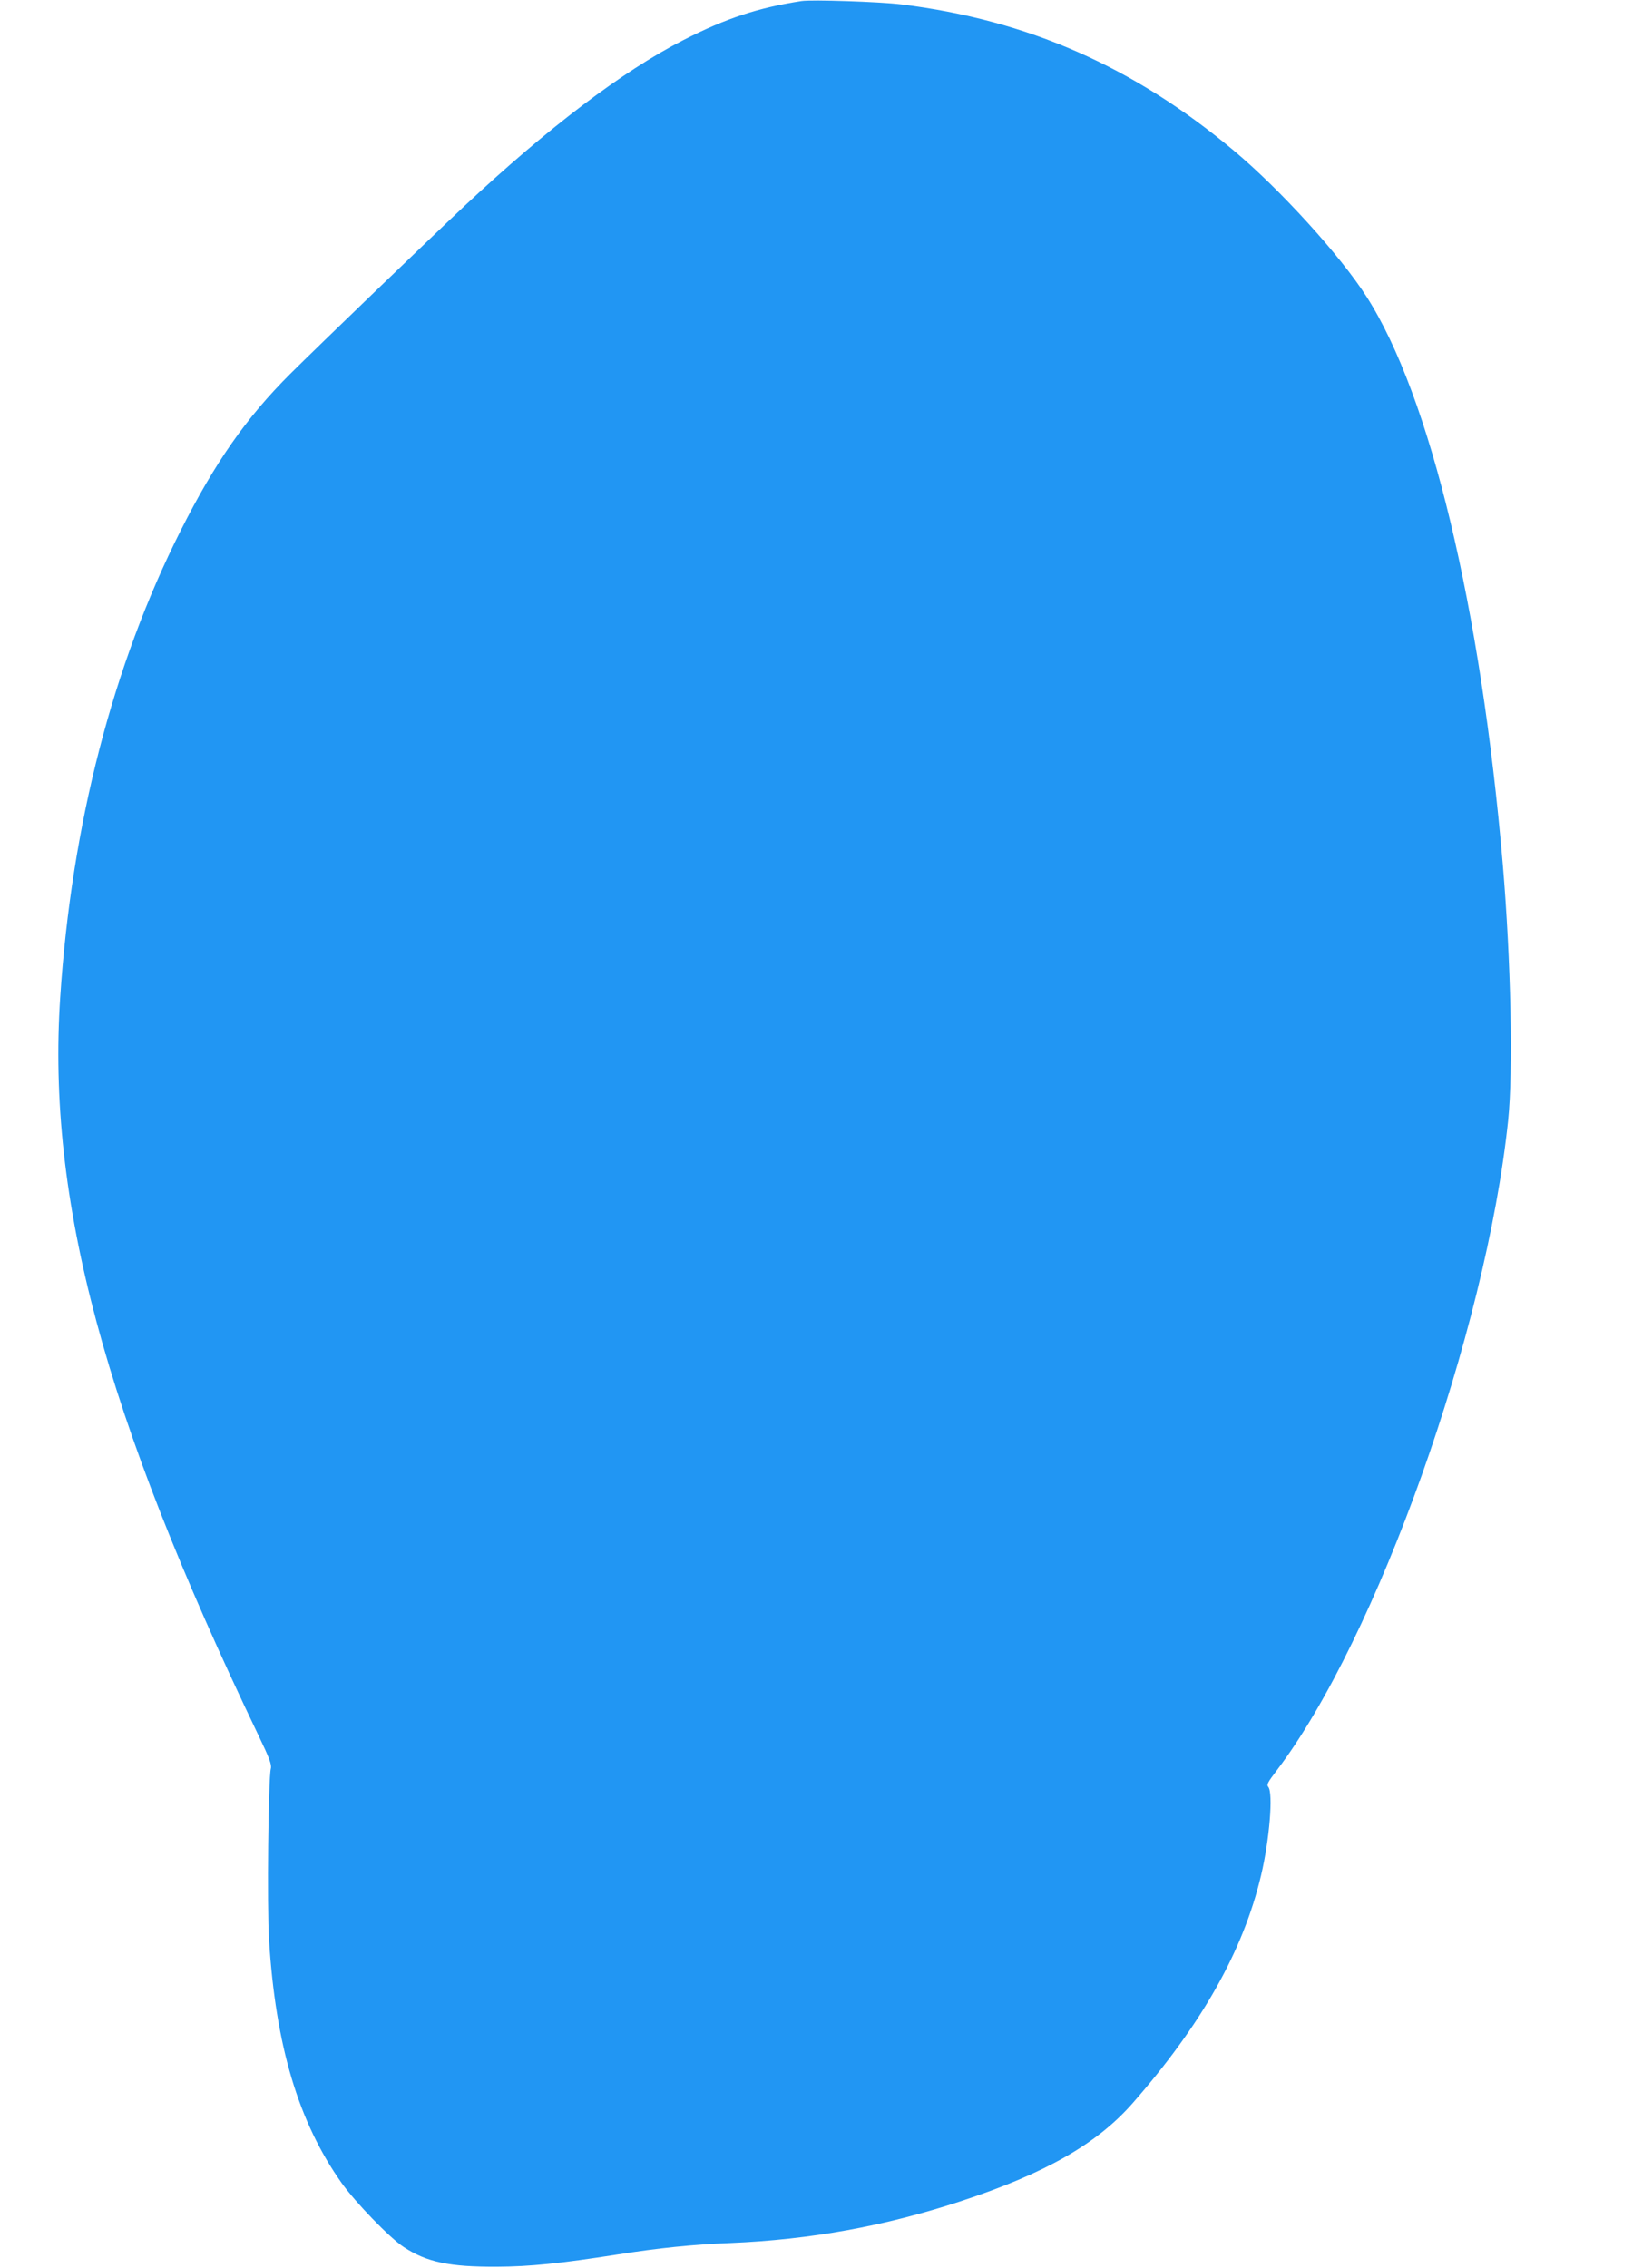 <?xml version="1.0" standalone="no"?>
<!DOCTYPE svg PUBLIC "-//W3C//DTD SVG 20010904//EN"
 "http://www.w3.org/TR/2001/REC-SVG-20010904/DTD/svg10.dtd">
<svg version="1.0" xmlns="http://www.w3.org/2000/svg"
 width="922pt" height="1280pt" viewBox="0 0 922 1280"
 preserveAspectRatio="xMidYMid meet">
<g transform="translate(0,1280) scale(0.1,-0.1)"
fill="#2196f3" stroke="none">
<path d="M4525 12794 c-246 -38 -428 -98 -668 -221 -341 -174 -764 -495 -1235
-936 -199 -187 -822 -787 -983 -947 -249 -248 -426 -502 -619 -885 -383 -759
-616 -1662 -680 -2633 -76 -1144 250 -2355 1117 -4162 65 -135 78 -170 72
-193 -14 -54 -22 -774 -10 -967 37 -594 166 -1027 409 -1370 78 -110 272 -311
352 -363 129 -85 259 -112 525 -111 185 1 361 19 680 69 233 37 429 57 638 65
453 19 873 95 1302 236 477 157 767 323 968 551 392 447 626 862 727 1288 48
202 69 465 41 499 -11 13 -3 27 48 94 564 742 1181 2472 1306 3667 29 278 16
901 -30 1445 -124 1451 -410 2645 -769 3205 -148 232 -489 607 -751 826 -565
473 -1163 736 -1875 824 -122 15 -506 28 -565 19z"/>
</g>
</svg>
